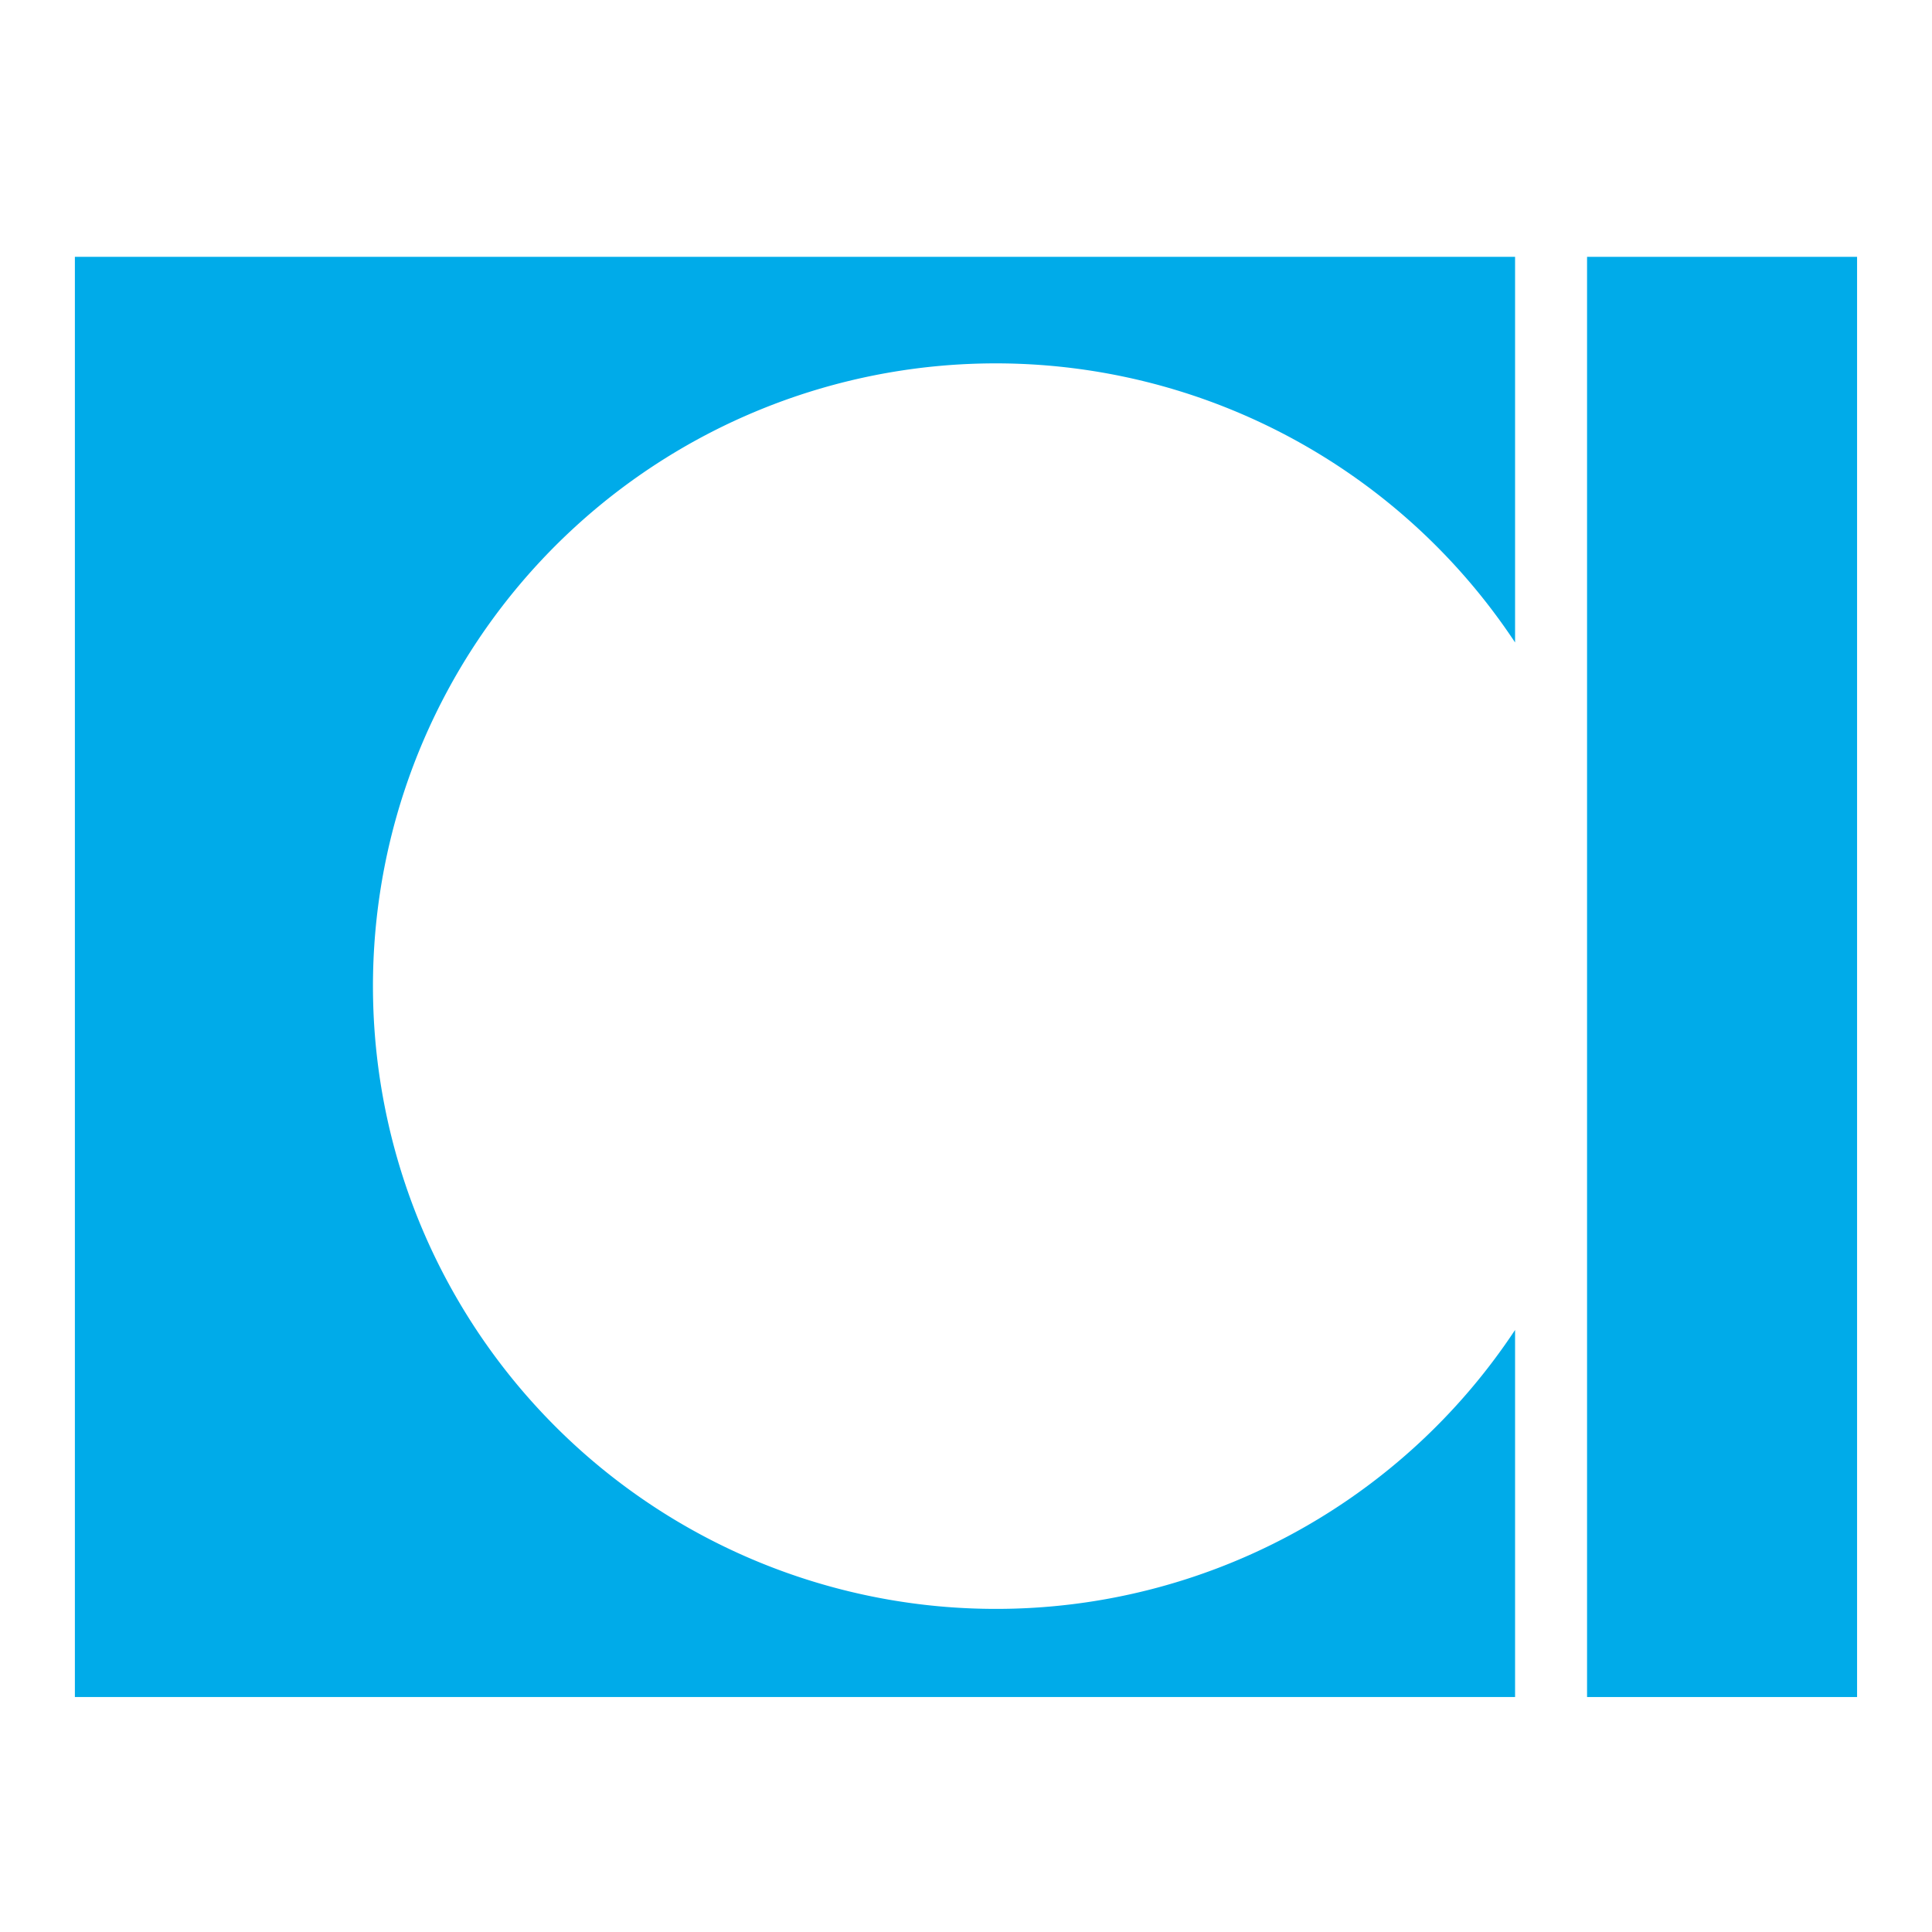 <svg id="Layer_1" data-name="Layer 1" xmlns="http://www.w3.org/2000/svg" viewBox="0 0 500 500"><defs><style>.cls-1{fill:#00abe9;}</style></defs><title>fbINSTITUTE</title><rect class="cls-1" x="410.73" y="66.47" width="69.88" height="372.72"/><path class="cls-1" d="M257.68,416.38A161.17,161.17,0,1,1,392.1,166.27V66.47H19.38V439.19H392.1v-95A161,161,0,0,1,257.68,416.38Z"/></svg>